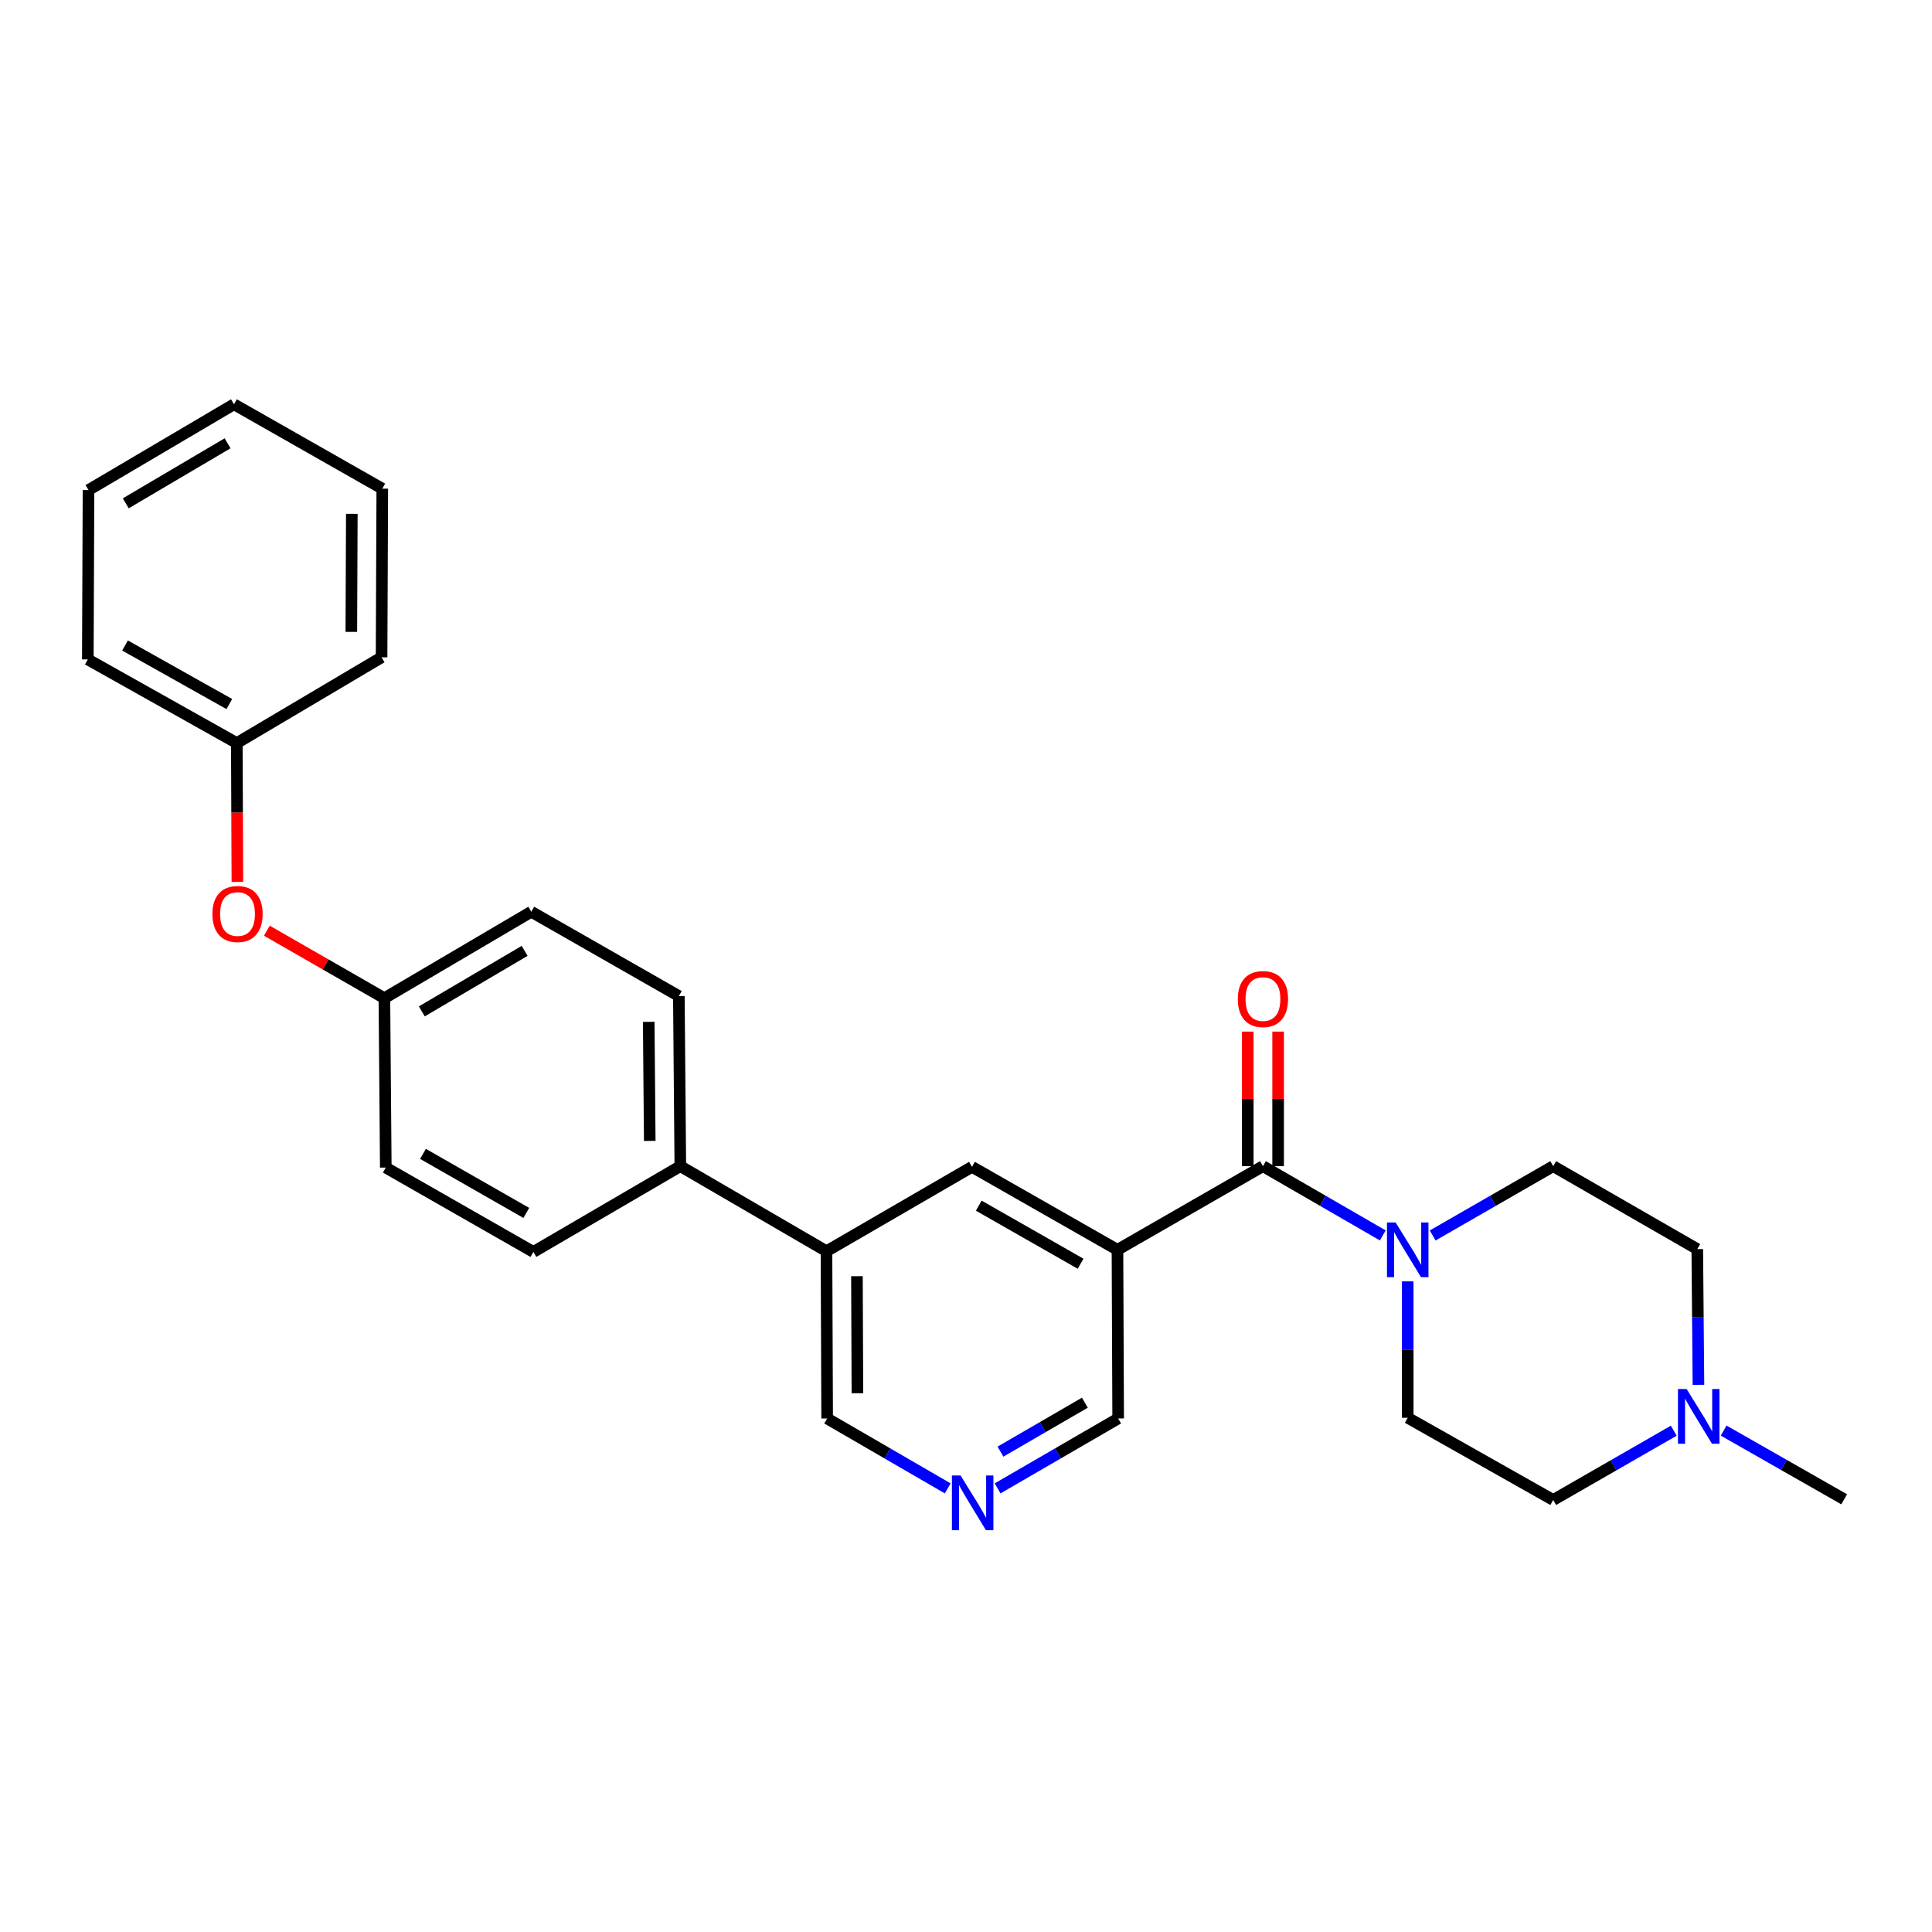 <?xml version='1.0' encoding='iso-8859-1'?>
<svg version='1.1' baseProfile='full'
              xmlns='http://www.w3.org/2000/svg'
                      xmlns:rdkit='http://www.rdkit.org/xml'
                      xmlns:xlink='http://www.w3.org/1999/xlink'
                  xml:space='preserve'
width='1000px' height='1000px' viewBox='0 0 1000 1000'>
<!-- END OF HEADER -->
<rect style='opacity:1.0;fill:#FFFFFF;stroke:none' width='1000' height='1000' x='0' y='0'> </rect>
<path class='bond-0' d='M 653.697,603.608 L 578.394,646.903' style='fill:none;fill-rule:evenodd;stroke:#000000;stroke-width:6px;stroke-linecap:butt;stroke-linejoin:miter;stroke-opacity:1' />
<path class='bond-1' d='M 653.697,603.608 L 684.714,621.528' style='fill:none;fill-rule:evenodd;stroke:#000000;stroke-width:6px;stroke-linecap:butt;stroke-linejoin:miter;stroke-opacity:1' />
<path class='bond-1' d='M 684.714,621.528 L 715.731,639.448' style='fill:none;fill-rule:evenodd;stroke:#0000FF;stroke-width:6px;stroke-linecap:butt;stroke-linejoin:miter;stroke-opacity:1' />
<path class='bond-7' d='M 661.553,603.608 L 661.553,568.78' style='fill:none;fill-rule:evenodd;stroke:#000000;stroke-width:6px;stroke-linecap:butt;stroke-linejoin:miter;stroke-opacity:1' />
<path class='bond-7' d='M 661.553,568.78 L 661.553,533.951' style='fill:none;fill-rule:evenodd;stroke:#FF0000;stroke-width:6px;stroke-linecap:butt;stroke-linejoin:miter;stroke-opacity:1' />
<path class='bond-7' d='M 645.841,603.608 L 645.841,568.78' style='fill:none;fill-rule:evenodd;stroke:#000000;stroke-width:6px;stroke-linecap:butt;stroke-linejoin:miter;stroke-opacity:1' />
<path class='bond-7' d='M 645.841,568.78 L 645.841,533.951' style='fill:none;fill-rule:evenodd;stroke:#FF0000;stroke-width:6px;stroke-linecap:butt;stroke-linejoin:miter;stroke-opacity:1' />
<path class='bond-2' d='M 578.394,646.903 L 503.099,603.957' style='fill:none;fill-rule:evenodd;stroke:#000000;stroke-width:6px;stroke-linecap:butt;stroke-linejoin:miter;stroke-opacity:1' />
<path class='bond-2' d='M 559.315,654.109 L 506.609,624.047' style='fill:none;fill-rule:evenodd;stroke:#000000;stroke-width:6px;stroke-linecap:butt;stroke-linejoin:miter;stroke-opacity:1' />
<path class='bond-11' d='M 578.394,646.903 L 578.76,734.2' style='fill:none;fill-rule:evenodd;stroke:#000000;stroke-width:6px;stroke-linecap:butt;stroke-linejoin:miter;stroke-opacity:1' />
<path class='bond-8' d='M 741.546,639.48 L 772.742,621.544' style='fill:none;fill-rule:evenodd;stroke:#0000FF;stroke-width:6px;stroke-linecap:butt;stroke-linejoin:miter;stroke-opacity:1' />
<path class='bond-8' d='M 772.742,621.544 L 803.938,603.608' style='fill:none;fill-rule:evenodd;stroke:#000000;stroke-width:6px;stroke-linecap:butt;stroke-linejoin:miter;stroke-opacity:1' />
<path class='bond-9' d='M 728.634,663.236 L 728.634,698.535' style='fill:none;fill-rule:evenodd;stroke:#0000FF;stroke-width:6px;stroke-linecap:butt;stroke-linejoin:miter;stroke-opacity:1' />
<path class='bond-9' d='M 728.634,698.535 L 728.634,733.834' style='fill:none;fill-rule:evenodd;stroke:#000000;stroke-width:6px;stroke-linecap:butt;stroke-linejoin:miter;stroke-opacity:1' />
<path class='bond-4' d='M 503.099,603.957 L 427.786,647.628' style='fill:none;fill-rule:evenodd;stroke:#000000;stroke-width:6px;stroke-linecap:butt;stroke-linejoin:miter;stroke-opacity:1' />
<path class='bond-3' d='M 866.339,740.529 L 835.139,758.458' style='fill:none;fill-rule:evenodd;stroke:#0000FF;stroke-width:6px;stroke-linecap:butt;stroke-linejoin:miter;stroke-opacity:1' />
<path class='bond-3' d='M 835.139,758.458 L 803.938,776.387' style='fill:none;fill-rule:evenodd;stroke:#000000;stroke-width:6px;stroke-linecap:butt;stroke-linejoin:miter;stroke-opacity:1' />
<path class='bond-21' d='M 892.157,740.468 L 923.351,758.253' style='fill:none;fill-rule:evenodd;stroke:#0000FF;stroke-width:6px;stroke-linecap:butt;stroke-linejoin:miter;stroke-opacity:1' />
<path class='bond-21' d='M 923.351,758.253 L 954.545,776.038' style='fill:none;fill-rule:evenodd;stroke:#000000;stroke-width:6px;stroke-linecap:butt;stroke-linejoin:miter;stroke-opacity:1' />
<path class='bond-27' d='M 879.111,716.785 L 878.81,681.661' style='fill:none;fill-rule:evenodd;stroke:#0000FF;stroke-width:6px;stroke-linecap:butt;stroke-linejoin:miter;stroke-opacity:1' />
<path class='bond-27' d='M 878.81,681.661 L 878.509,646.537' style='fill:none;fill-rule:evenodd;stroke:#000000;stroke-width:6px;stroke-linecap:butt;stroke-linejoin:miter;stroke-opacity:1' />
<path class='bond-6' d='M 427.786,647.628 L 352.134,603.608' style='fill:none;fill-rule:evenodd;stroke:#000000;stroke-width:6px;stroke-linecap:butt;stroke-linejoin:miter;stroke-opacity:1' />
<path class='bond-17' d='M 427.786,647.628 L 428.135,734.2' style='fill:none;fill-rule:evenodd;stroke:#000000;stroke-width:6px;stroke-linecap:butt;stroke-linejoin:miter;stroke-opacity:1' />
<path class='bond-17' d='M 443.55,660.55 L 443.795,721.151' style='fill:none;fill-rule:evenodd;stroke:#000000;stroke-width:6px;stroke-linecap:butt;stroke-linejoin:miter;stroke-opacity:1' />
<path class='bond-5' d='M 516.364,770.381 L 547.562,752.291' style='fill:none;fill-rule:evenodd;stroke:#0000FF;stroke-width:6px;stroke-linecap:butt;stroke-linejoin:miter;stroke-opacity:1' />
<path class='bond-5' d='M 547.562,752.291 L 578.76,734.2' style='fill:none;fill-rule:evenodd;stroke:#000000;stroke-width:6px;stroke-linecap:butt;stroke-linejoin:miter;stroke-opacity:1' />
<path class='bond-5' d='M 517.842,751.362 L 539.681,738.698' style='fill:none;fill-rule:evenodd;stroke:#0000FF;stroke-width:6px;stroke-linecap:butt;stroke-linejoin:miter;stroke-opacity:1' />
<path class='bond-5' d='M 539.681,738.698 L 561.519,726.035' style='fill:none;fill-rule:evenodd;stroke:#000000;stroke-width:6px;stroke-linecap:butt;stroke-linejoin:miter;stroke-opacity:1' />
<path class='bond-28' d='M 490.531,770.381 L 459.333,752.291' style='fill:none;fill-rule:evenodd;stroke:#0000FF;stroke-width:6px;stroke-linecap:butt;stroke-linejoin:miter;stroke-opacity:1' />
<path class='bond-28' d='M 459.333,752.291 L 428.135,734.2' style='fill:none;fill-rule:evenodd;stroke:#000000;stroke-width:6px;stroke-linecap:butt;stroke-linejoin:miter;stroke-opacity:1' />
<path class='bond-12' d='M 352.134,603.608 L 351.374,515.569' style='fill:none;fill-rule:evenodd;stroke:#000000;stroke-width:6px;stroke-linecap:butt;stroke-linejoin:miter;stroke-opacity:1' />
<path class='bond-12' d='M 336.308,590.538 L 335.777,528.91' style='fill:none;fill-rule:evenodd;stroke:#000000;stroke-width:6px;stroke-linecap:butt;stroke-linejoin:miter;stroke-opacity:1' />
<path class='bond-13' d='M 352.134,603.608 L 276.079,647.994' style='fill:none;fill-rule:evenodd;stroke:#000000;stroke-width:6px;stroke-linecap:butt;stroke-linejoin:miter;stroke-opacity:1' />
<path class='bond-15' d='M 803.938,603.608 L 878.509,646.537' style='fill:none;fill-rule:evenodd;stroke:#000000;stroke-width:6px;stroke-linecap:butt;stroke-linejoin:miter;stroke-opacity:1' />
<path class='bond-14' d='M 728.634,733.834 L 803.938,776.387' style='fill:none;fill-rule:evenodd;stroke:#000000;stroke-width:6px;stroke-linecap:butt;stroke-linejoin:miter;stroke-opacity:1' />
<path class='bond-10' d='M 138.132,481.731 L 168.546,499.195' style='fill:none;fill-rule:evenodd;stroke:#FF0000;stroke-width:6px;stroke-linecap:butt;stroke-linejoin:miter;stroke-opacity:1' />
<path class='bond-10' d='M 168.546,499.195 L 198.96,516.66' style='fill:none;fill-rule:evenodd;stroke:#000000;stroke-width:6px;stroke-linecap:butt;stroke-linejoin:miter;stroke-opacity:1' />
<path class='bond-20' d='M 122.872,456.477 L 122.723,420.544' style='fill:none;fill-rule:evenodd;stroke:#FF0000;stroke-width:6px;stroke-linecap:butt;stroke-linejoin:miter;stroke-opacity:1' />
<path class='bond-20' d='M 122.723,420.544 L 122.574,384.61' style='fill:none;fill-rule:evenodd;stroke:#000000;stroke-width:6px;stroke-linecap:butt;stroke-linejoin:miter;stroke-opacity:1' />
<path class='bond-19' d='M 351.374,515.569 L 274.988,471.916' style='fill:none;fill-rule:evenodd;stroke:#000000;stroke-width:6px;stroke-linecap:butt;stroke-linejoin:miter;stroke-opacity:1' />
<path class='bond-18' d='M 276.079,647.994 L 199.684,604.341' style='fill:none;fill-rule:evenodd;stroke:#000000;stroke-width:6px;stroke-linecap:butt;stroke-linejoin:miter;stroke-opacity:1' />
<path class='bond-18' d='M 272.415,627.804 L 218.939,597.247' style='fill:none;fill-rule:evenodd;stroke:#000000;stroke-width:6px;stroke-linecap:butt;stroke-linejoin:miter;stroke-opacity:1' />
<path class='bond-16' d='M 198.96,516.66 L 274.988,471.916' style='fill:none;fill-rule:evenodd;stroke:#000000;stroke-width:6px;stroke-linecap:butt;stroke-linejoin:miter;stroke-opacity:1' />
<path class='bond-16' d='M 218.333,523.489 L 271.553,492.169' style='fill:none;fill-rule:evenodd;stroke:#000000;stroke-width:6px;stroke-linecap:butt;stroke-linejoin:miter;stroke-opacity:1' />
<path class='bond-29' d='M 198.96,516.66 L 199.684,604.341' style='fill:none;fill-rule:evenodd;stroke:#000000;stroke-width:6px;stroke-linecap:butt;stroke-linejoin:miter;stroke-opacity:1' />
<path class='bond-22' d='M 122.574,384.61 L 45.455,341.315' style='fill:none;fill-rule:evenodd;stroke:#000000;stroke-width:6px;stroke-linecap:butt;stroke-linejoin:miter;stroke-opacity:1' />
<path class='bond-22' d='M 118.697,364.416 L 64.714,334.109' style='fill:none;fill-rule:evenodd;stroke:#000000;stroke-width:6px;stroke-linecap:butt;stroke-linejoin:miter;stroke-opacity:1' />
<path class='bond-23' d='M 122.574,384.61 L 197.502,340.224' style='fill:none;fill-rule:evenodd;stroke:#000000;stroke-width:6px;stroke-linecap:butt;stroke-linejoin:miter;stroke-opacity:1' />
<path class='bond-25' d='M 45.455,341.315 L 45.812,253.652' style='fill:none;fill-rule:evenodd;stroke:#000000;stroke-width:6px;stroke-linecap:butt;stroke-linejoin:miter;stroke-opacity:1' />
<path class='bond-24' d='M 197.502,340.224 L 197.869,252.927' style='fill:none;fill-rule:evenodd;stroke:#000000;stroke-width:6px;stroke-linecap:butt;stroke-linejoin:miter;stroke-opacity:1' />
<path class='bond-24' d='M 181.845,327.064 L 182.102,265.956' style='fill:none;fill-rule:evenodd;stroke:#000000;stroke-width:6px;stroke-linecap:butt;stroke-linejoin:miter;stroke-opacity:1' />
<path class='bond-30' d='M 197.869,252.927 L 121.107,209.257' style='fill:none;fill-rule:evenodd;stroke:#000000;stroke-width:6px;stroke-linecap:butt;stroke-linejoin:miter;stroke-opacity:1' />
<path class='bond-26' d='M 45.812,253.652 L 121.107,209.257' style='fill:none;fill-rule:evenodd;stroke:#000000;stroke-width:6px;stroke-linecap:butt;stroke-linejoin:miter;stroke-opacity:1' />
<path class='bond-26' d='M 65.087,260.527 L 117.793,229.45' style='fill:none;fill-rule:evenodd;stroke:#000000;stroke-width:6px;stroke-linecap:butt;stroke-linejoin:miter;stroke-opacity:1' />
<path  class='atom-2' d='M 722.374 632.743
L 731.654 647.743
Q 732.574 649.223, 734.054 651.903
Q 735.534 654.583, 735.614 654.743
L 735.614 632.743
L 739.374 632.743
L 739.374 661.063
L 735.494 661.063
L 725.534 644.663
Q 724.374 642.743, 723.134 640.543
Q 721.934 638.343, 721.574 637.663
L 721.574 661.063
L 717.894 661.063
L 717.894 632.743
L 722.374 632.743
' fill='#0000FF'/>
<path  class='atom-4' d='M 872.991 718.949
L 882.271 733.949
Q 883.191 735.429, 884.671 738.109
Q 886.151 740.789, 886.231 740.949
L 886.231 718.949
L 889.991 718.949
L 889.991 747.269
L 886.111 747.269
L 876.151 730.869
Q 874.991 728.949, 873.751 726.749
Q 872.551 724.549, 872.191 723.869
L 872.191 747.269
L 868.511 747.269
L 868.511 718.949
L 872.991 718.949
' fill='#0000FF'/>
<path  class='atom-6' d='M 497.188 763.711
L 506.468 778.711
Q 507.388 780.191, 508.868 782.871
Q 510.348 785.551, 510.428 785.711
L 510.428 763.711
L 514.188 763.711
L 514.188 792.031
L 510.308 792.031
L 500.348 775.631
Q 499.188 773.711, 497.948 771.511
Q 496.748 769.311, 496.388 768.631
L 496.388 792.031
L 492.708 792.031
L 492.708 763.711
L 497.188 763.711
' fill='#0000FF'/>
<path  class='atom-8' d='M 640.697 517.107
Q 640.697 510.307, 644.057 506.507
Q 647.417 502.707, 653.697 502.707
Q 659.977 502.707, 663.337 506.507
Q 666.697 510.307, 666.697 517.107
Q 666.697 523.987, 663.297 527.907
Q 659.897 531.787, 653.697 531.787
Q 647.457 531.787, 644.057 527.907
Q 640.697 524.027, 640.697 517.107
M 653.697 528.587
Q 658.017 528.587, 660.337 525.707
Q 662.697 522.787, 662.697 517.107
Q 662.697 511.547, 660.337 508.747
Q 658.017 505.907, 653.697 505.907
Q 649.377 505.907, 647.017 508.707
Q 644.697 511.507, 644.697 517.107
Q 644.697 522.827, 647.017 525.707
Q 649.377 528.587, 653.697 528.587
' fill='#FF0000'/>
<path  class='atom-11' d='M 109.94 473.087
Q 109.94 466.287, 113.3 462.487
Q 116.66 458.687, 122.94 458.687
Q 129.22 458.687, 132.58 462.487
Q 135.94 466.287, 135.94 473.087
Q 135.94 479.967, 132.54 483.887
Q 129.14 487.767, 122.94 487.767
Q 116.7 487.767, 113.3 483.887
Q 109.94 480.007, 109.94 473.087
M 122.94 484.567
Q 127.26 484.567, 129.58 481.687
Q 131.94 478.767, 131.94 473.087
Q 131.94 467.527, 129.58 464.727
Q 127.26 461.887, 122.94 461.887
Q 118.62 461.887, 116.26 464.687
Q 113.94 467.487, 113.94 473.087
Q 113.94 478.807, 116.26 481.687
Q 118.62 484.567, 122.94 484.567
' fill='#FF0000'/>
</svg>
